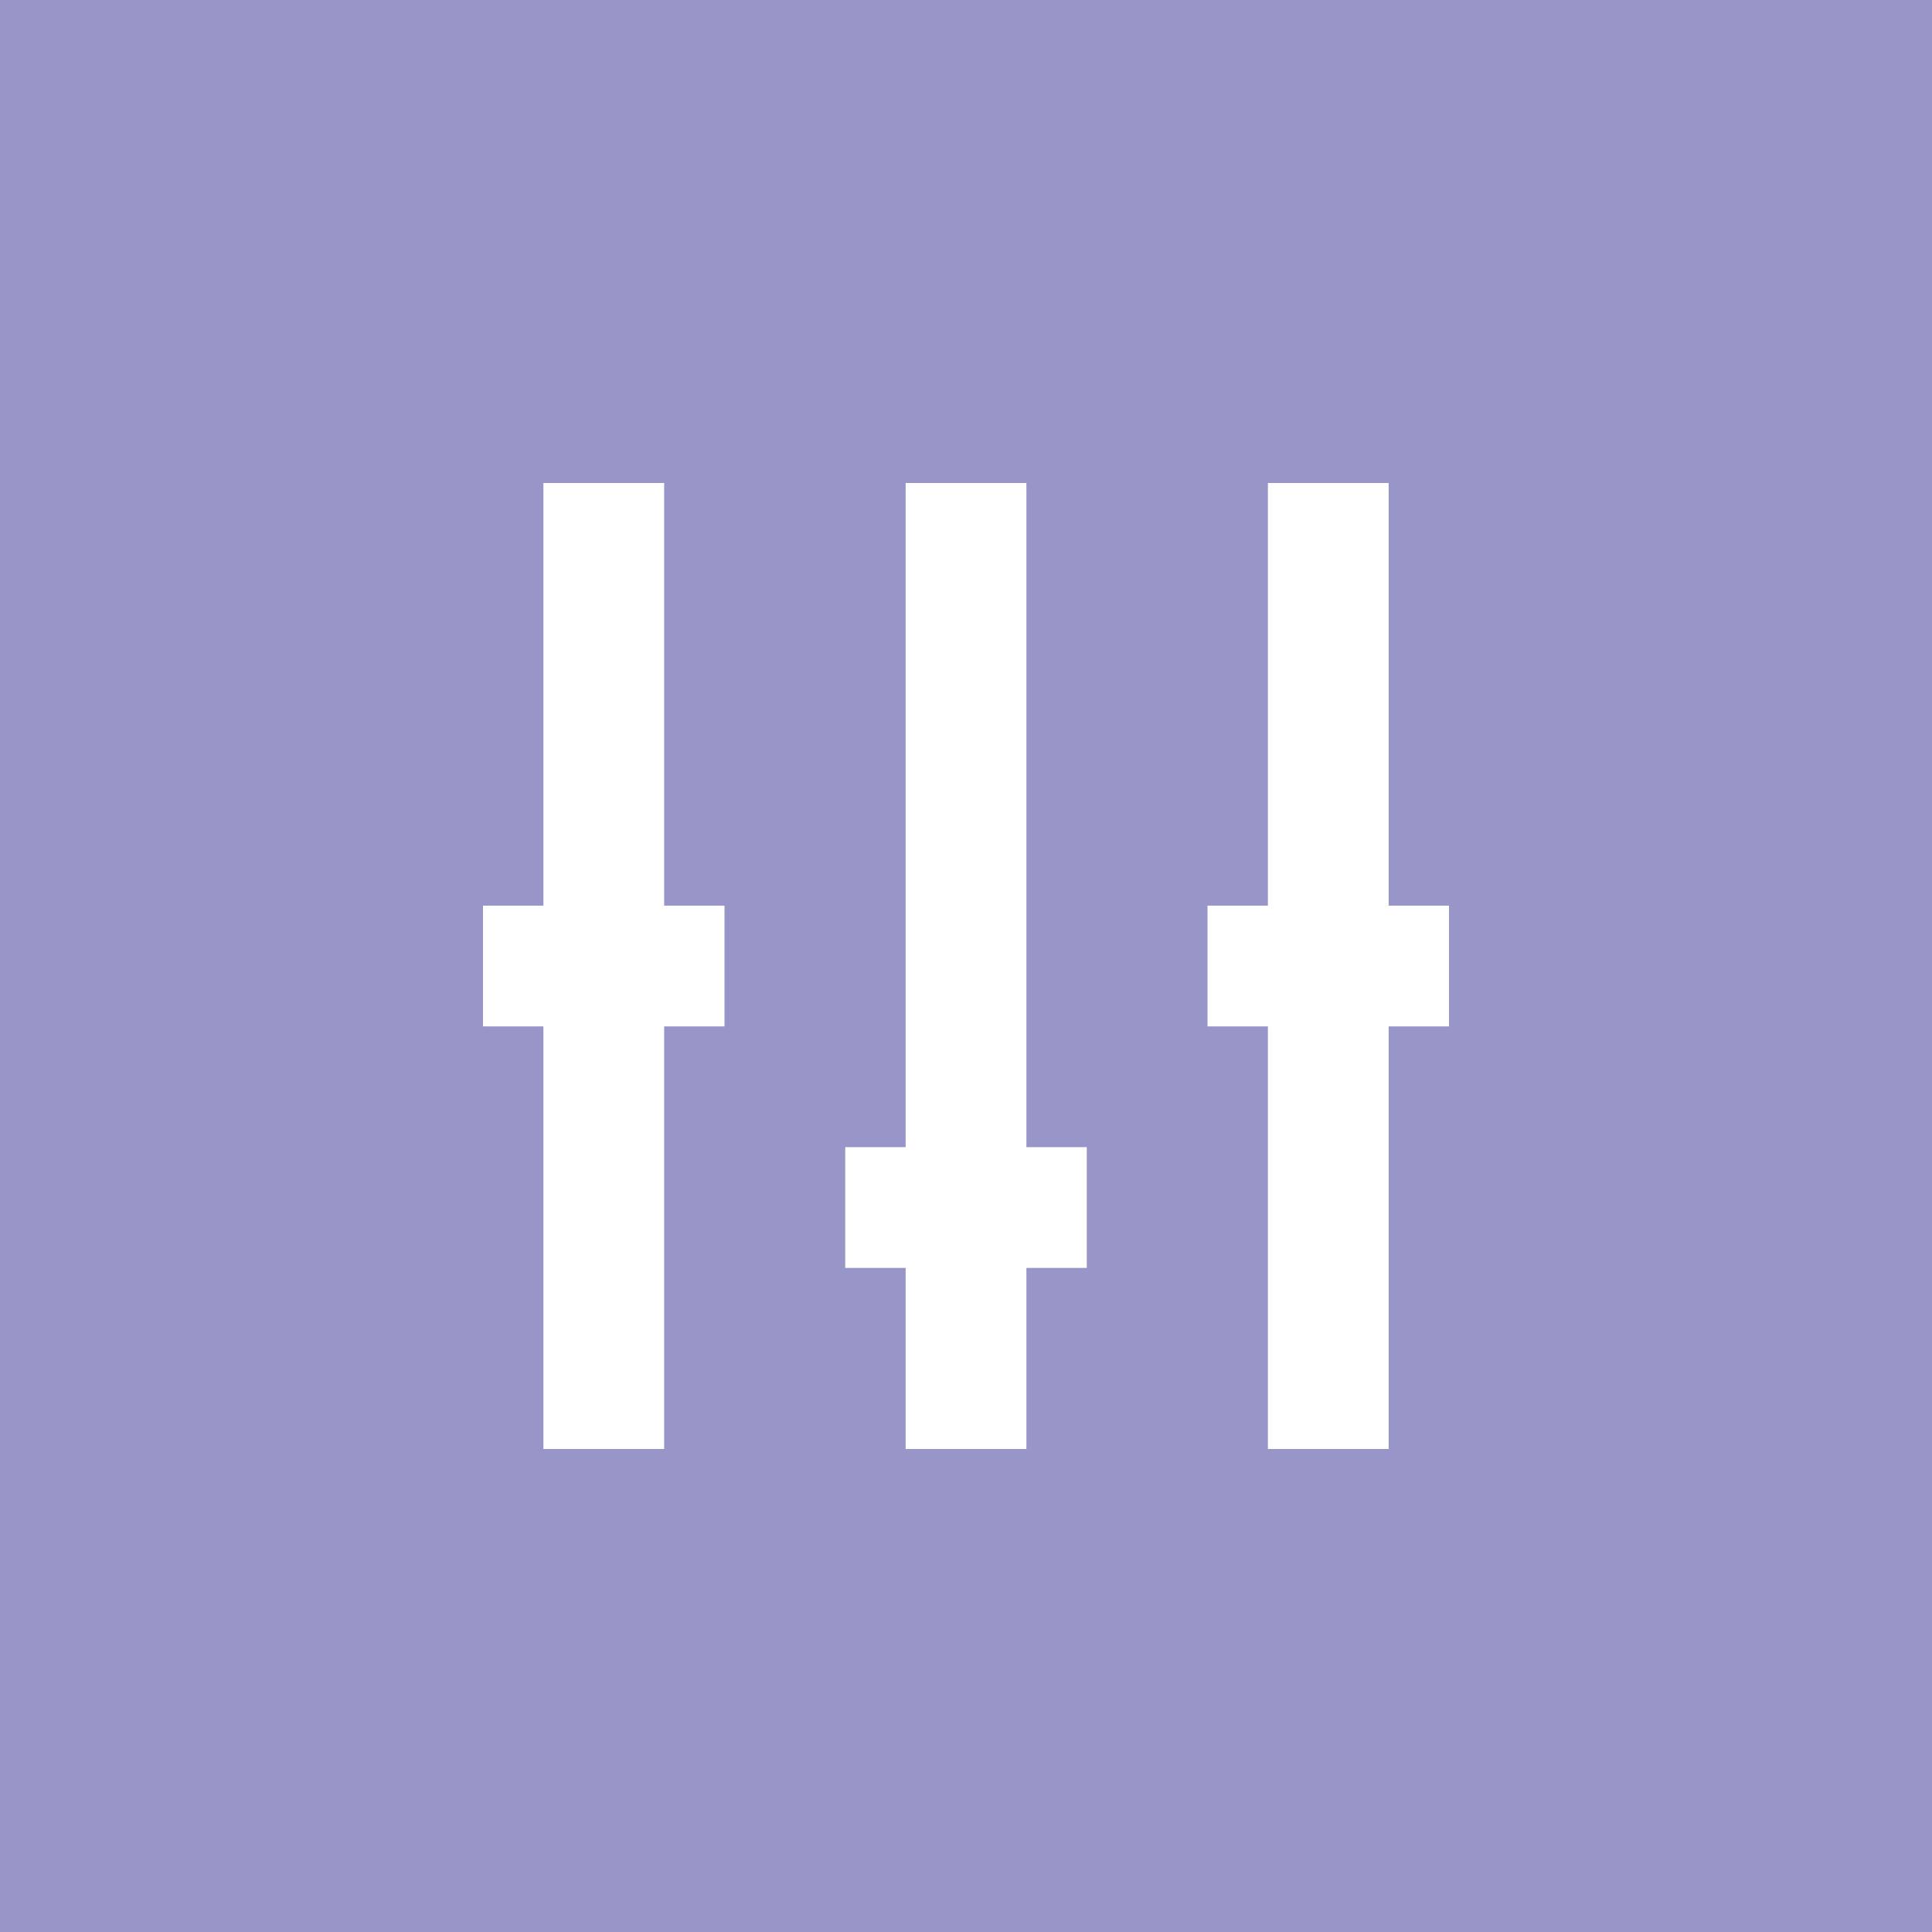 <svg id="Layer_1" data-name="Layer 1" xmlns="http://www.w3.org/2000/svg" viewBox="0 0 300 300"><defs><style>.cls-1{fill:#9895c9;}.cls-2{fill:#fff;}</style></defs><rect class="cls-1" width="300" height="300"/><polygon class="cls-2" points="103.13 75 84.38 75 84.38 140.63 75 140.63 75 159.38 84.38 159.38 84.38 225 103.13 225 103.13 159.38 112.5 159.38 112.5 140.63 103.13 140.63 103.13 75"/><polygon class="cls-2" points="159.38 75 140.63 75 140.63 178.13 131.25 178.13 131.25 196.88 140.63 196.88 140.63 225 159.38 225 159.38 196.88 168.75 196.88 168.75 178.13 159.38 178.13 159.38 75"/><polygon class="cls-2" points="215.63 75 196.88 75 196.88 140.63 187.5 140.63 187.5 159.38 196.88 159.38 196.88 225 215.63 225 215.63 159.38 225 159.38 225 140.63 215.63 140.63 215.63 75"/></svg>